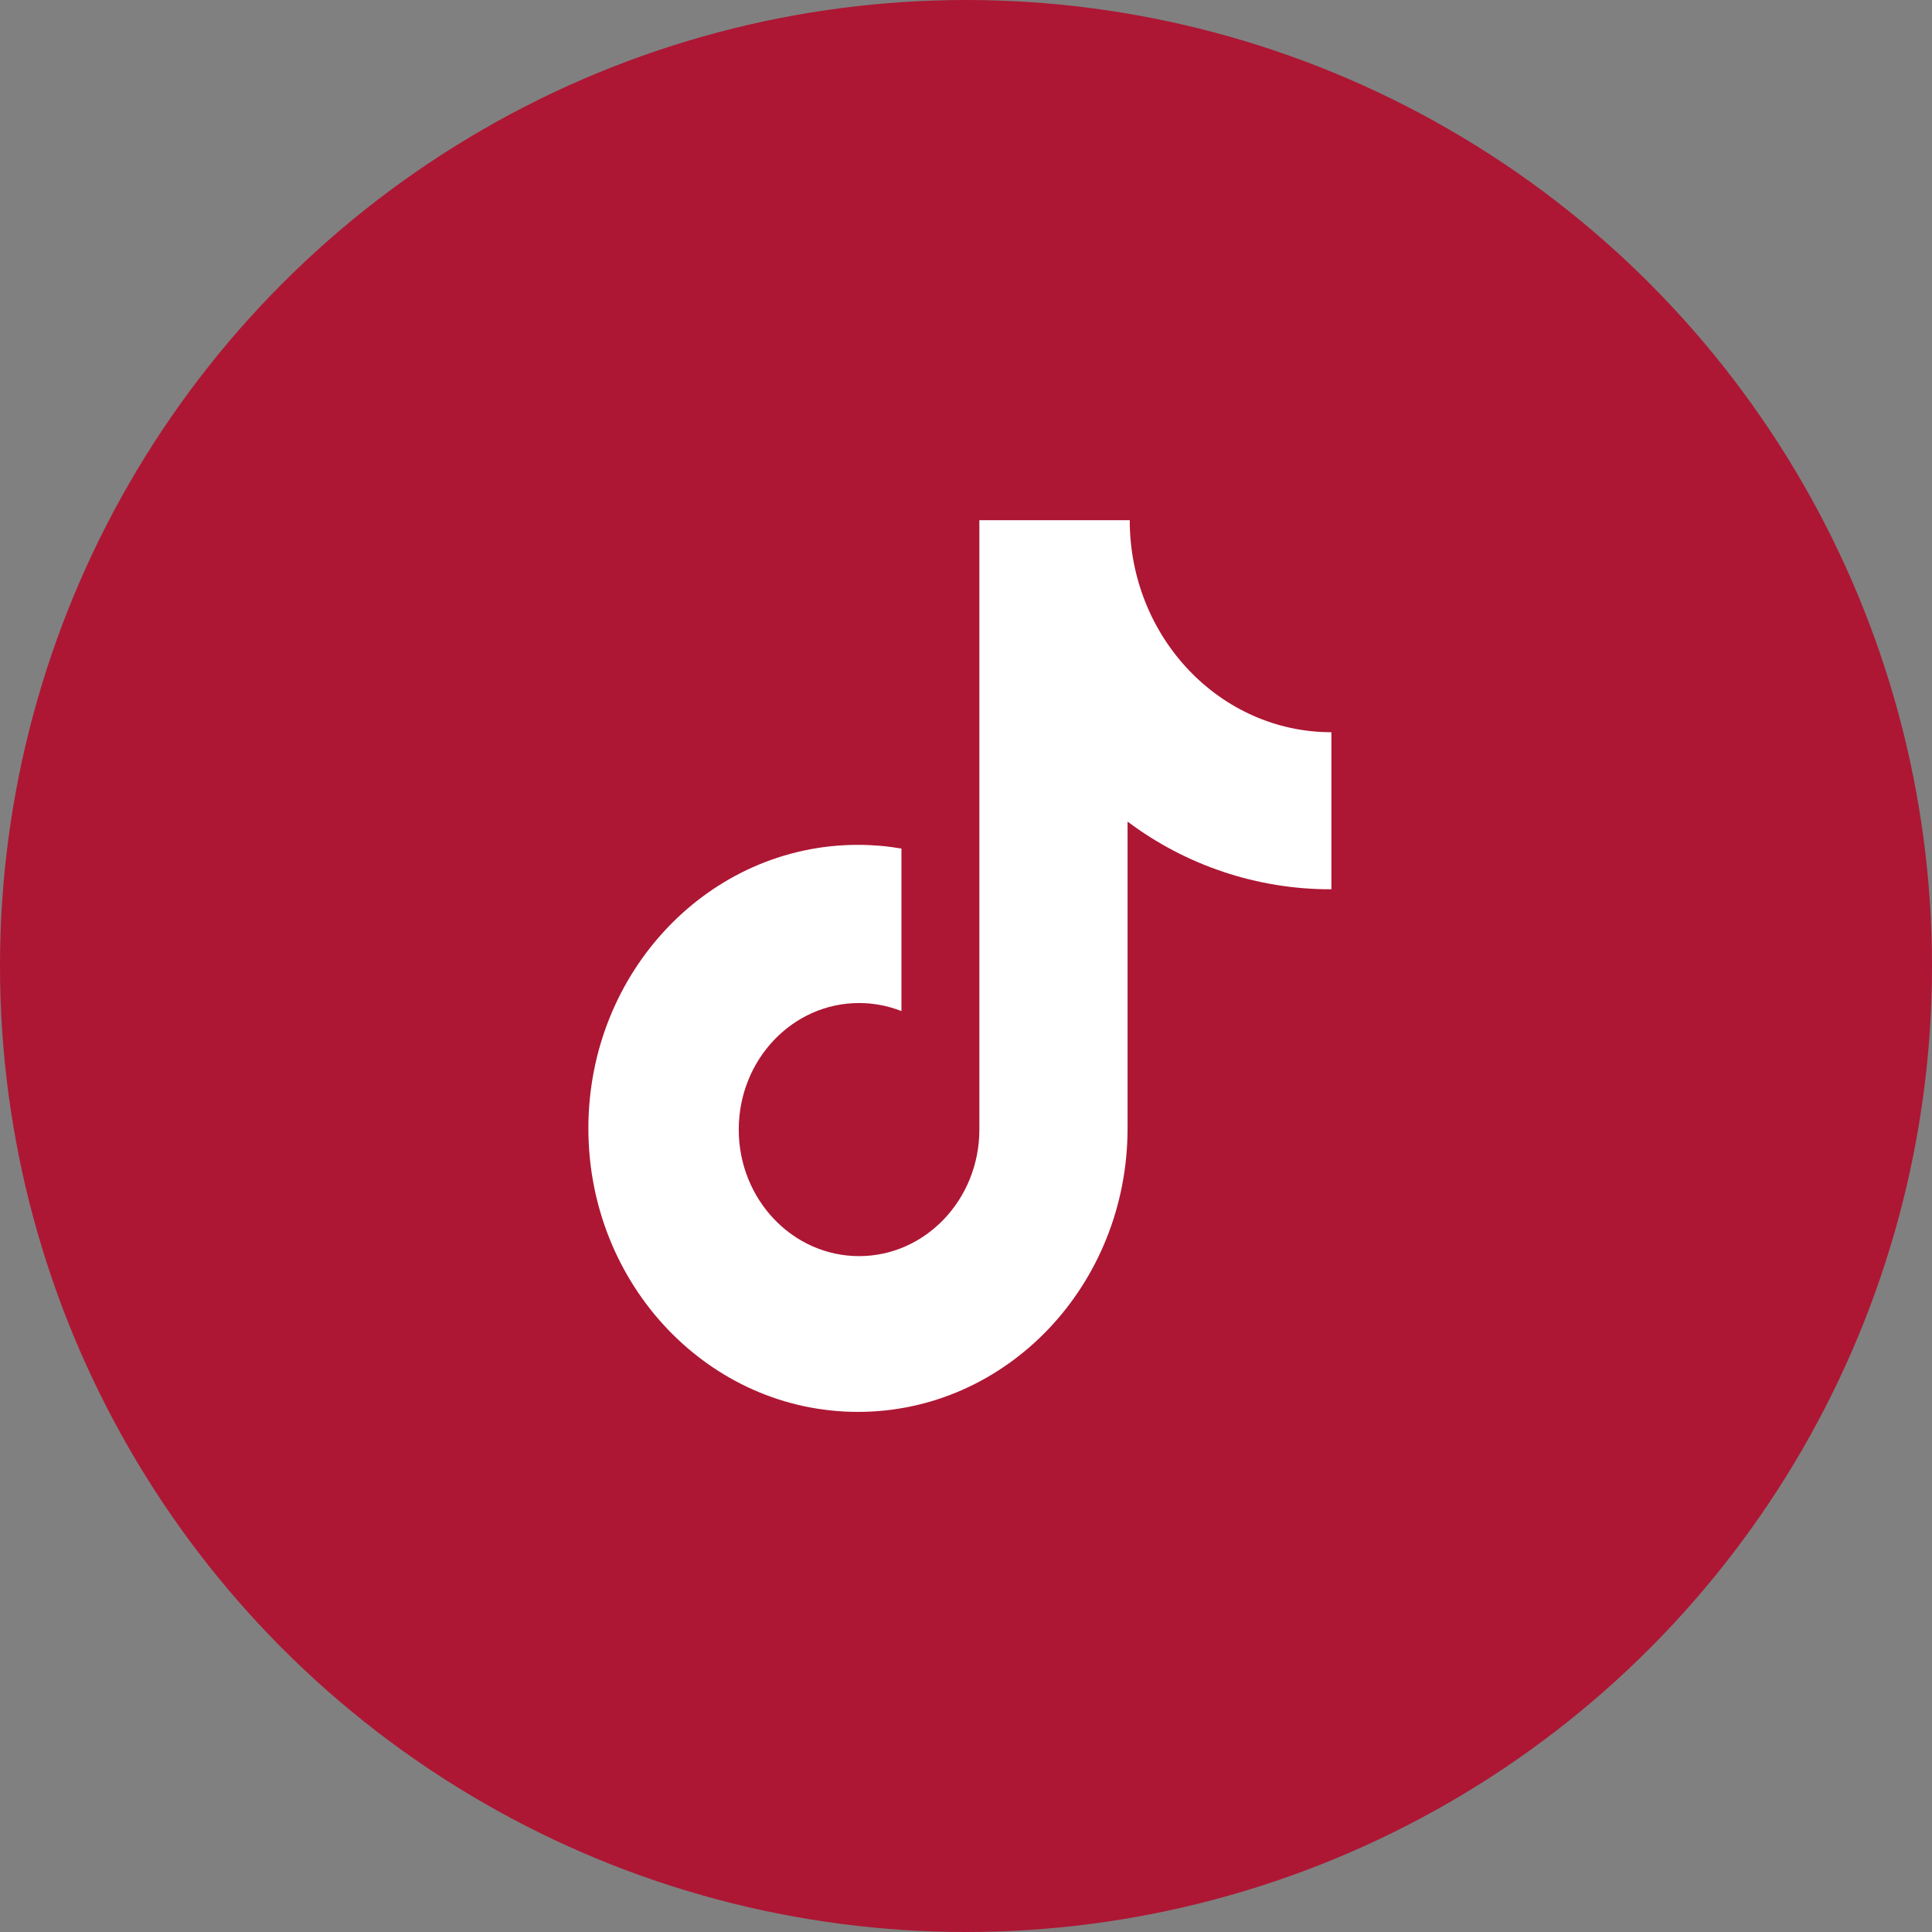 <svg width="24" height="24" viewBox="0 0 24 24" fill="none" xmlns="http://www.w3.org/2000/svg">
<rect x="0" y="0" width="24" height="24" fill="#808080" stroke="none"/>
<circle cx="12" cy="12" r="12" fill="#AD1734"/>
<path d="M16.526 11.047C15.618 11.047 14.734 10.752 14.007 10.206V14.017C14.007 15.963 12.508 17.539 10.658 17.539C8.808 17.539 7.309 15.963 7.309 14.017C7.309 12.071 8.808 10.495 10.658 10.495C10.843 10.495 11.022 10.511 11.198 10.541V12.56C11.03 12.494 10.851 12.46 10.672 12.46C9.846 12.46 9.177 13.163 9.177 14.032C9.177 14.899 9.846 15.604 10.672 15.604C11.496 15.604 12.166 14.899 12.166 14.032V6.462H14.034C14.034 7.917 15.156 9.096 16.539 9.096V11.046L16.526 11.047Z" fill="white"/>
</svg>
